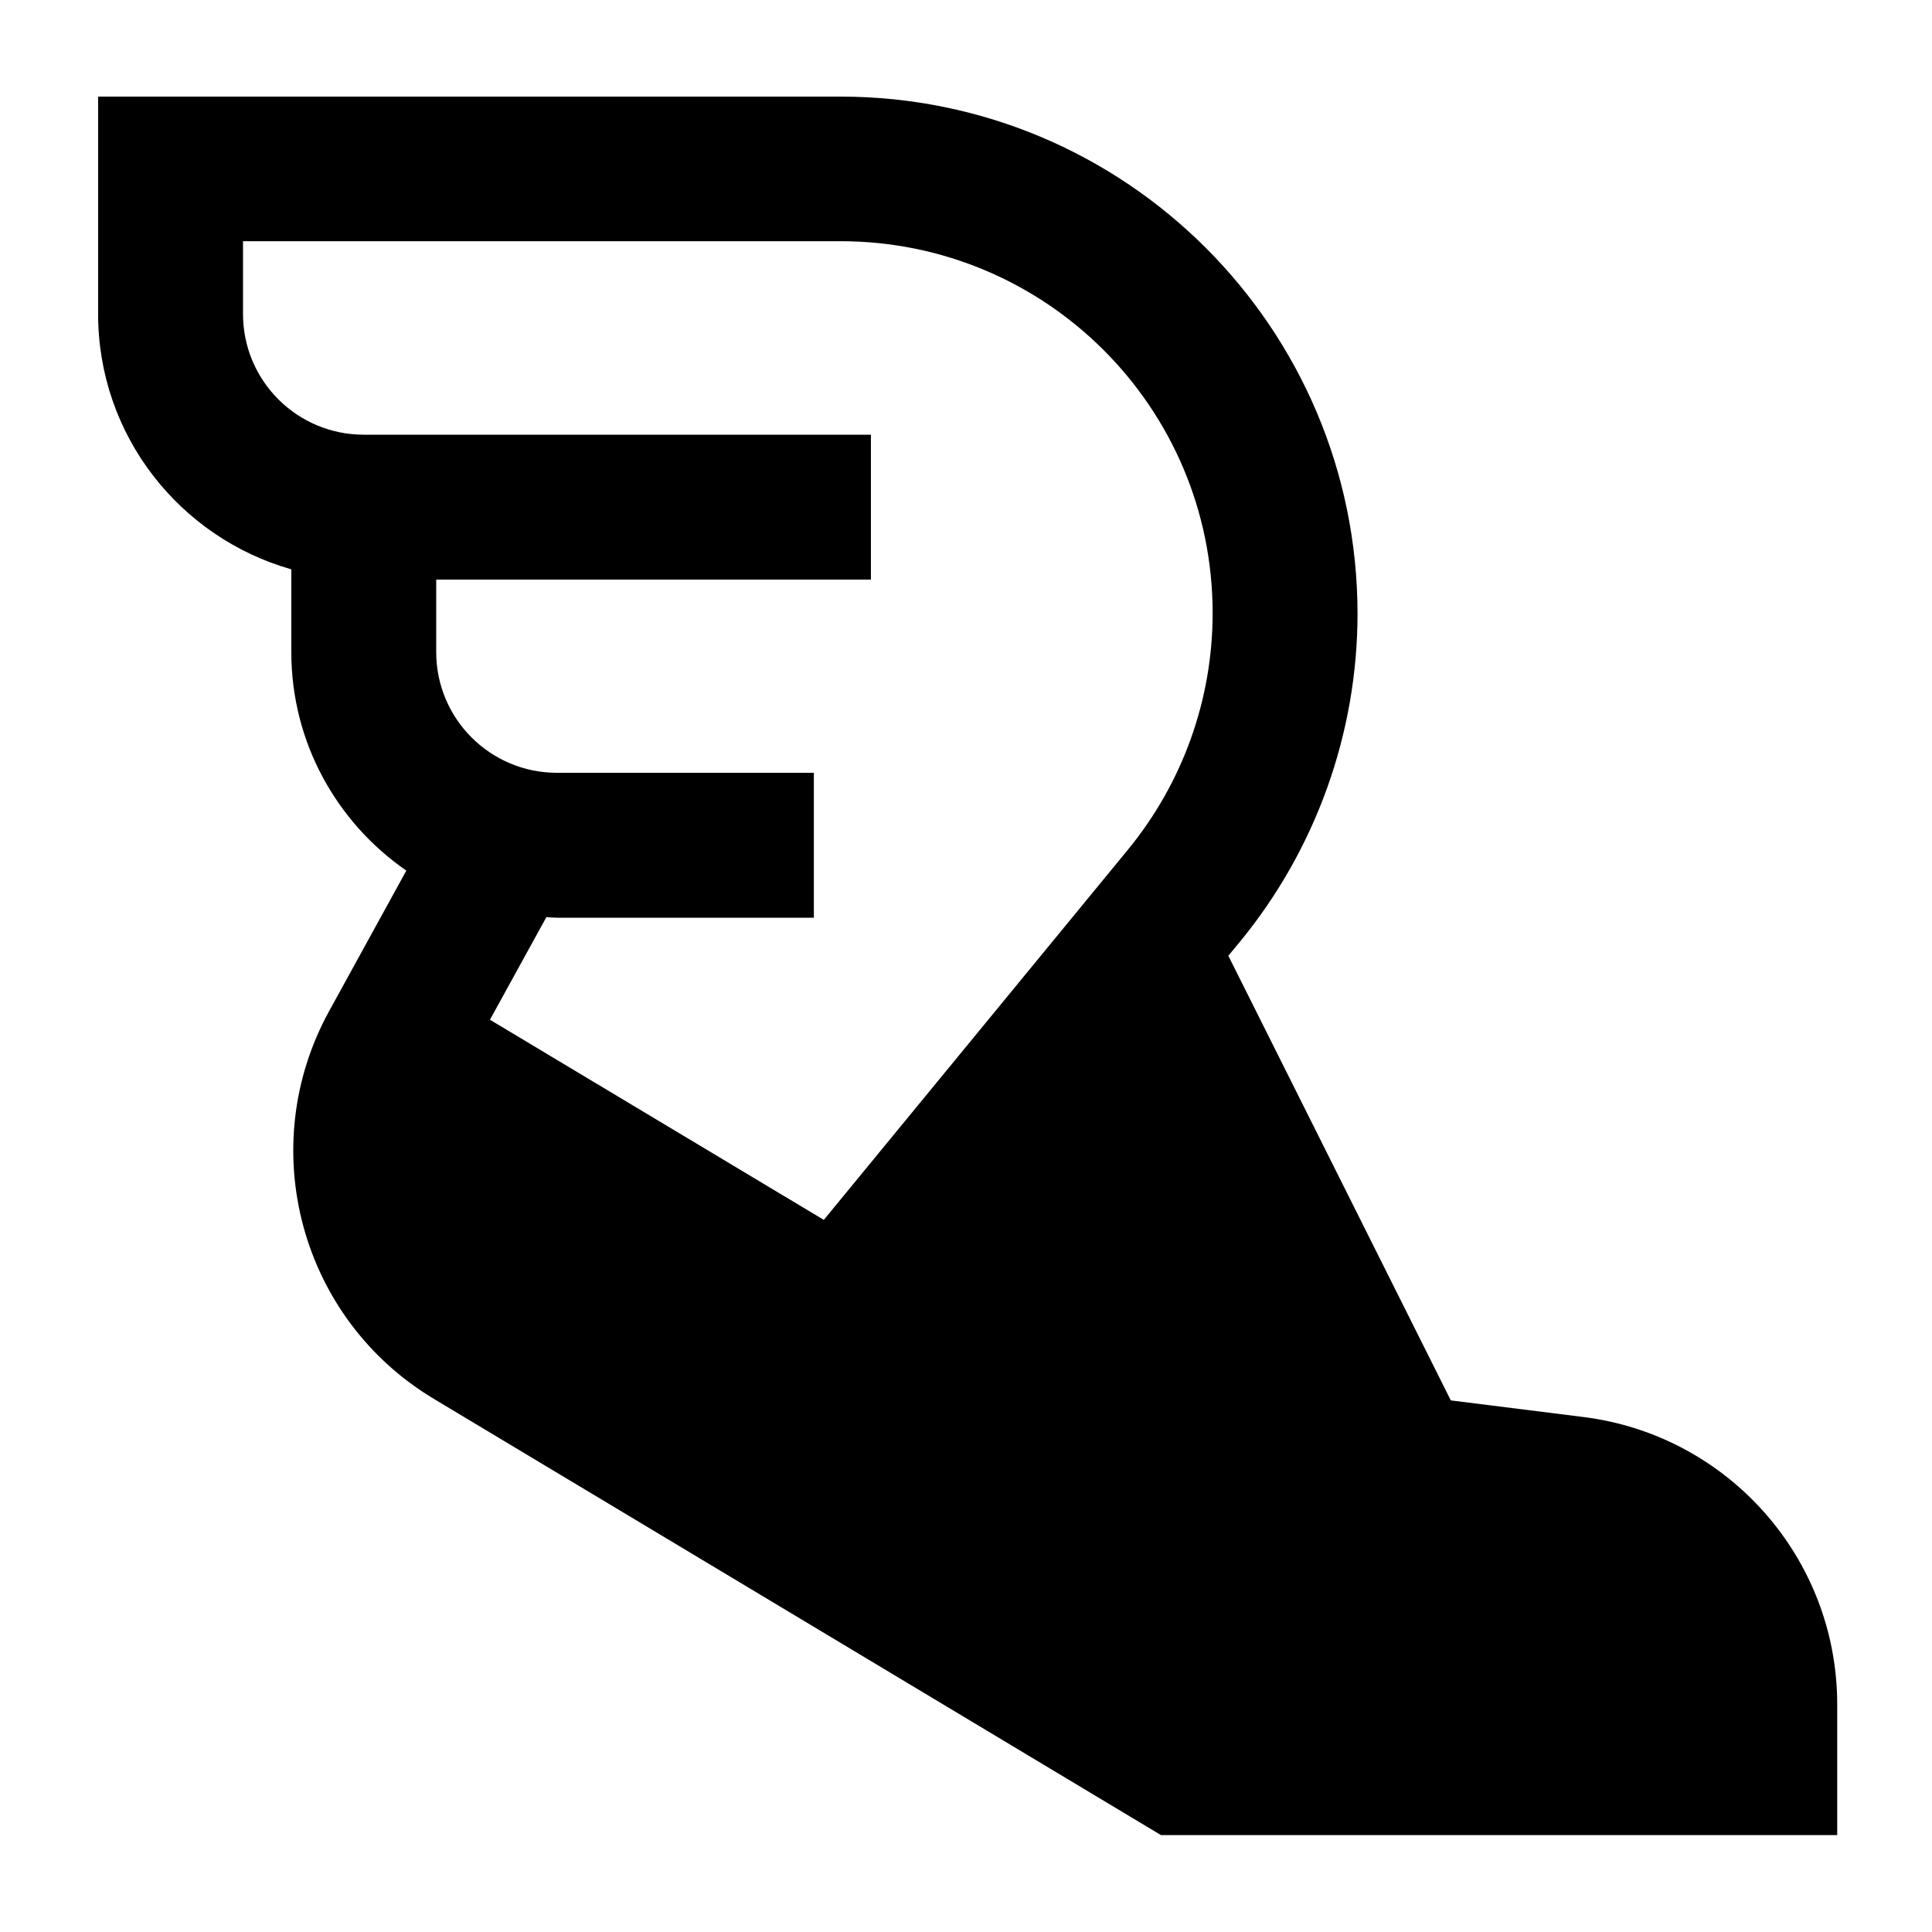 <svg xmlns="http://www.w3.org/2000/svg" viewBox="0 0 640 640"><!--! Font Awesome Pro 7.1.0 by @fontawesome - https://fontawesome.com License - https://fontawesome.com/license (Commercial License) Copyright 2025 Fonticons, Inc. --><path fill="currentColor" d="M278.4 32C373 32 449.6 108.7 449.7 203.2C449.7 242.8 435.9 281.3 410.8 311.9L406.9 316.6L480.6 463.9L524.5 469.4C572.5 475.4 608.6 516.2 608.6 564.6L608.6 607.9L384.6 607.9L143.9 463.5C99.5 437 84.2 380.2 109 335L134.6 288.4C111.6 272.5 96.5 246 96.5 216L96.5 188.6C59.6 178.1 32.5 144.3 32.5 104L32.5 32L278.4 32zM80.5 104C80.5 126.1 98.4 144 120.5 144L288.5 144L288.5 192L144.5 192L144.5 216C144.5 238.1 162.4 256 184.5 256L269.6 256L269.6 304L184.5 304C183.3 304 182.1 303.9 181 303.8L162.3 337.8L272.9 404.1L373.7 281.4C391.8 259.3 401.7 231.7 401.7 203.1C401.7 135 346.5 79.9 278.4 79.9L80.5 79.9L80.5 103.9z"/></svg>